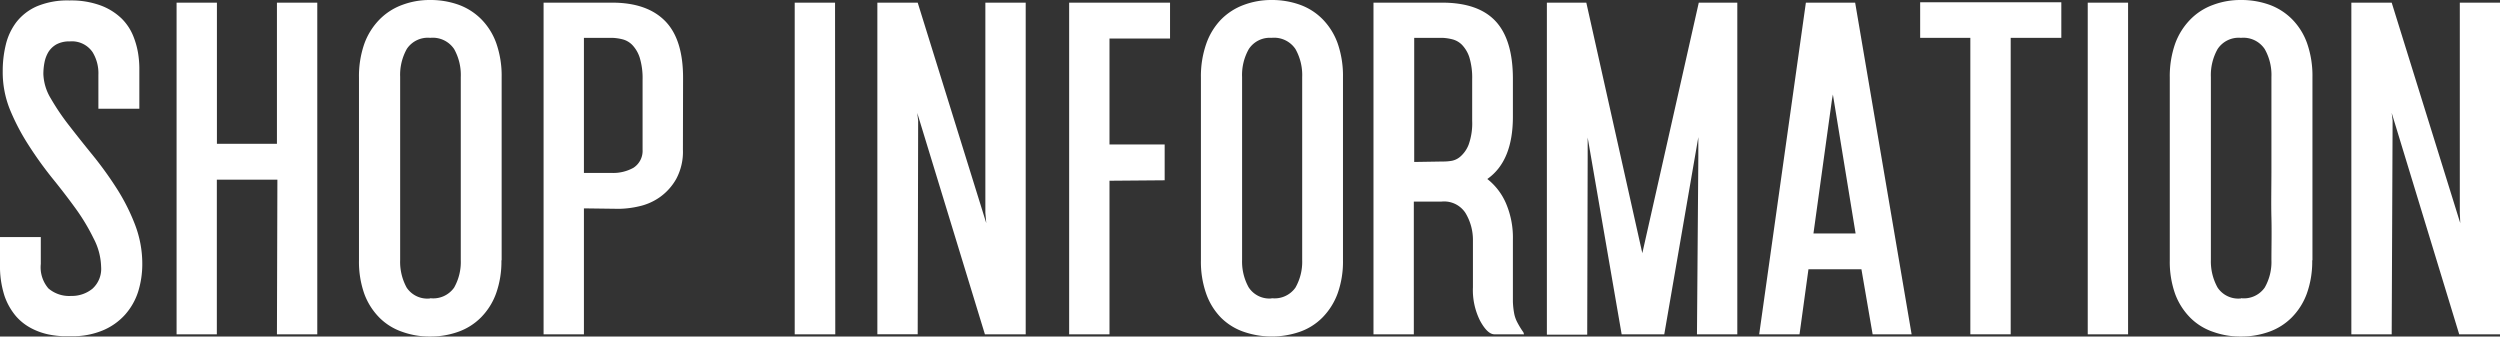 <svg xmlns="http://www.w3.org/2000/svg" viewBox="0 0 330.31 44.46"><rect x="0" y="0" width="330.31" height="44.46" fill="#333333" stroke="none"/><defs><style>.cls-1{fill:#fff;}</style></defs><title>kv-logo-shopinfo</title><g id="レイヤー_2" data-name="レイヤー 2"><g id="レイヤー_2-2" data-name="レイヤー 2"><path class="cls-1" d="M.36,9.41A14.56,14.56,0,0,1,.77,5.89a8,8,0,0,1,1.42-3A7,7,0,0,1,4.88.83,10.47,10.47,0,0,1,9.18.06a11.27,11.27,0,0,1,4.17.68,8,8,0,0,1,2.7,1.69,6.9,6.9,0,0,1,1.51,2.22A10.82,10.82,0,0,1,18.24,7a13,13,0,0,1,.17,1.89v5.48H13V9.89a5.33,5.33,0,0,0-.77-3,3.3,3.3,0,0,0-3-1.42,3.6,3.6,0,0,0-1.75.38,3,3,0,0,0-1.07,1,4.23,4.23,0,0,0-.53,1.39,8,8,0,0,0-.15,1.54,6.65,6.65,0,0,0,1,3.26,30.71,30.71,0,0,0,2.43,3.58q1.44,1.86,3.11,3.91a47.81,47.81,0,0,1,3.1,4.29,26.35,26.35,0,0,1,2.43,4.76,14.42,14.42,0,0,1,1,5.24,12.29,12.29,0,0,1-.56,3.76,8.48,8.48,0,0,1-1.72,3,8.18,8.18,0,0,1-2.93,2.07,10.28,10.28,0,0,1-4.15.77l-1.12,0a12.18,12.18,0,0,1-1.9-.23,8.84,8.84,0,0,1-2.19-.77A7,7,0,0,1,2.13,41.8,8.35,8.35,0,0,1,.59,39.08,12.85,12.85,0,0,1,0,34.87V31.32H5.39v3.55a4.29,4.29,0,0,0,1,3.23,4.21,4.21,0,0,0,3,1,4.31,4.31,0,0,0,2.82-.95,3.53,3.53,0,0,0,1.15-2.9,8.48,8.48,0,0,0-1-3.76A26.87,26.87,0,0,0,10,27.56q-1.45-2-3.14-4.08a50.06,50.06,0,0,1-3.14-4.39,28.85,28.85,0,0,1-2.43-4.67A13.18,13.18,0,0,1,.36,9.41Z"/><path class="cls-1" d="M28.66,19h7.93V.35h5.33V44.17H36.59l.06-20.43h-8V44.17H23.33V.35h5.33Z"/><path class="cls-1" d="M66.25,34.4a12.49,12.49,0,0,1-.71,4.38,8.72,8.72,0,0,1-2,3.17,8,8,0,0,1-3,1.89,10.78,10.78,0,0,1-3.73.62,10.52,10.52,0,0,1-3.67-.62,7.84,7.84,0,0,1-3-1.86,8.79,8.79,0,0,1-2-3.14,12.69,12.69,0,0,1-.71-4.44V10.24a13,13,0,0,1,.71-4.47,8.93,8.93,0,0,1,2-3.19,8.13,8.13,0,0,1,3-1.93A10.3,10.3,0,0,1,56.84,0a11,11,0,0,1,3.73.62,8.17,8.17,0,0,1,3,1.9,8.64,8.64,0,0,1,2,3.19,13,13,0,0,1,.71,4.47V34.4Zm-9.41,5A3.38,3.38,0,0,0,60,38a6.89,6.89,0,0,0,.88-3.64c0-1.78,0-3.64,0-5.6s0-4.09,0-6.42V10.18A7,7,0,0,0,60,6.48,3.4,3.4,0,0,0,56.84,5a3.33,3.33,0,0,0-3.08,1.45,7,7,0,0,0-.89,3.7V34.34A7.09,7.09,0,0,0,53.73,38,3.28,3.28,0,0,0,56.84,39.43Z"/><path class="cls-1" d="M90.23,19.77a7.58,7.58,0,0,1-.89,3.88,7.41,7.41,0,0,1-2.16,2.4,7.59,7.59,0,0,1-2.75,1.21,12.44,12.44,0,0,1-2.67.33l-4.61-.06V44.17H71.82V.35h9.06q4.61,0,7,2.43t2.37,7.58ZM84.9,10.54a9.29,9.29,0,0,0-.38-2.93,4.36,4.36,0,0,0-1-1.69,2.78,2.78,0,0,0-1.33-.74A6.41,6.41,0,0,0,80.88,5H77.15V22.85h3.67a5.52,5.52,0,0,0,2.87-.68,2.66,2.66,0,0,0,1.21-2.4Z"/><path class="cls-1" d="M110.36,44.17H105V.35h5.33Z"/><path class="cls-1" d="M135.52.35V44.17h-5.39l-8.94-29.25.12,1-.06,28.24h-5.33V.35h5.33l9.06,29.13-.12-1.36V.35Z"/><path class="cls-1" d="M154.59,5.09h-8v14l7.29,0v4.73l-7.29.06V44.17h-5.33V.35l13.33,0Z"/><path class="cls-1" d="M177.44,34.4a12.49,12.49,0,0,1-.71,4.38,8.88,8.88,0,0,1-2,3.17,7.86,7.86,0,0,1-3,1.89,11.35,11.35,0,0,1-7.4,0,7.92,7.92,0,0,1-3-1.86,8.64,8.64,0,0,1-1.95-3.14,12.69,12.69,0,0,1-.71-4.44V10.24a13,13,0,0,1,.71-4.47,8.77,8.77,0,0,1,1.95-3.19,8.21,8.21,0,0,1,3-1.93A10.38,10.38,0,0,1,168,0a10.93,10.93,0,0,1,3.73.62,8,8,0,0,1,3,1.9,8.79,8.79,0,0,1,2,3.19,13,13,0,0,1,.71,4.47V34.4Zm-9.42,5A3.37,3.37,0,0,0,171.16,38a6.89,6.89,0,0,0,.89-3.64c0-1.78,0-3.64,0-5.6s0-4.09,0-6.42V10.18a7,7,0,0,0-.89-3.7A3.39,3.39,0,0,0,168,5,3.31,3.31,0,0,0,165,6.48a6.92,6.92,0,0,0-.89,3.7V34.34a7,7,0,0,0,.86,3.61A3.26,3.26,0,0,0,168,39.43Z"/><path class="cls-1" d="M201.36,44.17h-3.91c-.63,0-1.26-.63-1.89-1.78a9,9,0,0,1-.95-4.44V31.79a6.89,6.89,0,0,0-1-3.67,3.36,3.36,0,0,0-3.2-1.48h-3.61V44.17h-5.33V.35h9.06q4.8,0,7.08,2.46t2.28,7.61v5q0,5.86-3.38,8.23a8.24,8.24,0,0,1,2.46,3.2,11.51,11.51,0,0,1,.92,4.8v6.21c0,.79,0,1.45,0,2a10.27,10.27,0,0,0,.15,1.45,4.21,4.21,0,0,0,.41,1.24,11.35,11.35,0,0,0,.83,1.36ZM186.85,5v16.4l3.73-.06c.24,0,.59,0,1-.06a2.41,2.41,0,0,0,1.33-.56,4,4,0,0,0,1.13-1.6,8.37,8.37,0,0,0,.47-3.16V10.48a9.29,9.29,0,0,0-.38-2.93,4.29,4.29,0,0,0-1-1.66,2.75,2.75,0,0,0-1.3-.71A6.42,6.42,0,0,0,190.58,5Z"/><path class="cls-1" d="M229.54.35V44.17h-5.33l.18-23.51V18.12l-4.5,26.05h-5.63l-4.49-26v2.6l-.06,23.45h-5.33V.35h5.21l7.4,33.1L224.45.35Z"/><path class="cls-1" d="M245.94,35.58h-7l-1.18,8.59h-5.33L238.6.35h6.51l7.46,43.82h-5.15Zm-.77-4.73-3-18.36-.12.65L239.6,30.85Z"/><path class="cls-1" d="M272.35,5h-6.69V44.17h-5.33V5H253.7V.3h18.65Z"/><path class="cls-1" d="M281.17,44.17h-5.33V.35h5.33Z"/><path class="cls-1" d="M305.5,34.4a12.49,12.49,0,0,1-.71,4.38,8.72,8.72,0,0,1-2,3.17,8,8,0,0,1-3,1.89,10.78,10.78,0,0,1-3.73.62,10.52,10.52,0,0,1-3.67-.62,7.77,7.77,0,0,1-3-1.86,8.79,8.79,0,0,1-2-3.14,12.69,12.69,0,0,1-.71-4.44V10.24a13,13,0,0,1,.71-4.47,8.93,8.93,0,0,1,2-3.19,8,8,0,0,1,3-1.93A10.3,10.3,0,0,1,296.09,0a11,11,0,0,1,3.73.62,8.17,8.17,0,0,1,3,1.9,8.64,8.64,0,0,1,2,3.19,13,13,0,0,1,.71,4.47V34.4Zm-9.41,5A3.36,3.36,0,0,0,299.22,38a6.8,6.8,0,0,0,.89-3.64c0-1.78.05-3.64,0-5.6s0-4.09,0-6.42V10.18a6.92,6.92,0,0,0-.89-3.7A3.38,3.38,0,0,0,296.09,5,3.33,3.33,0,0,0,293,6.48a7,7,0,0,0-.89,3.7V34.34A7.09,7.09,0,0,0,293,38,3.28,3.28,0,0,0,296.09,39.43Z"/><path class="cls-1" d="M330.31.35V44.17h-5.39L316,14.92l.12,1L316,44.17h-5.33V.35H316l9.06,29.13L325,28.12V.35Z"/></g></g></svg>